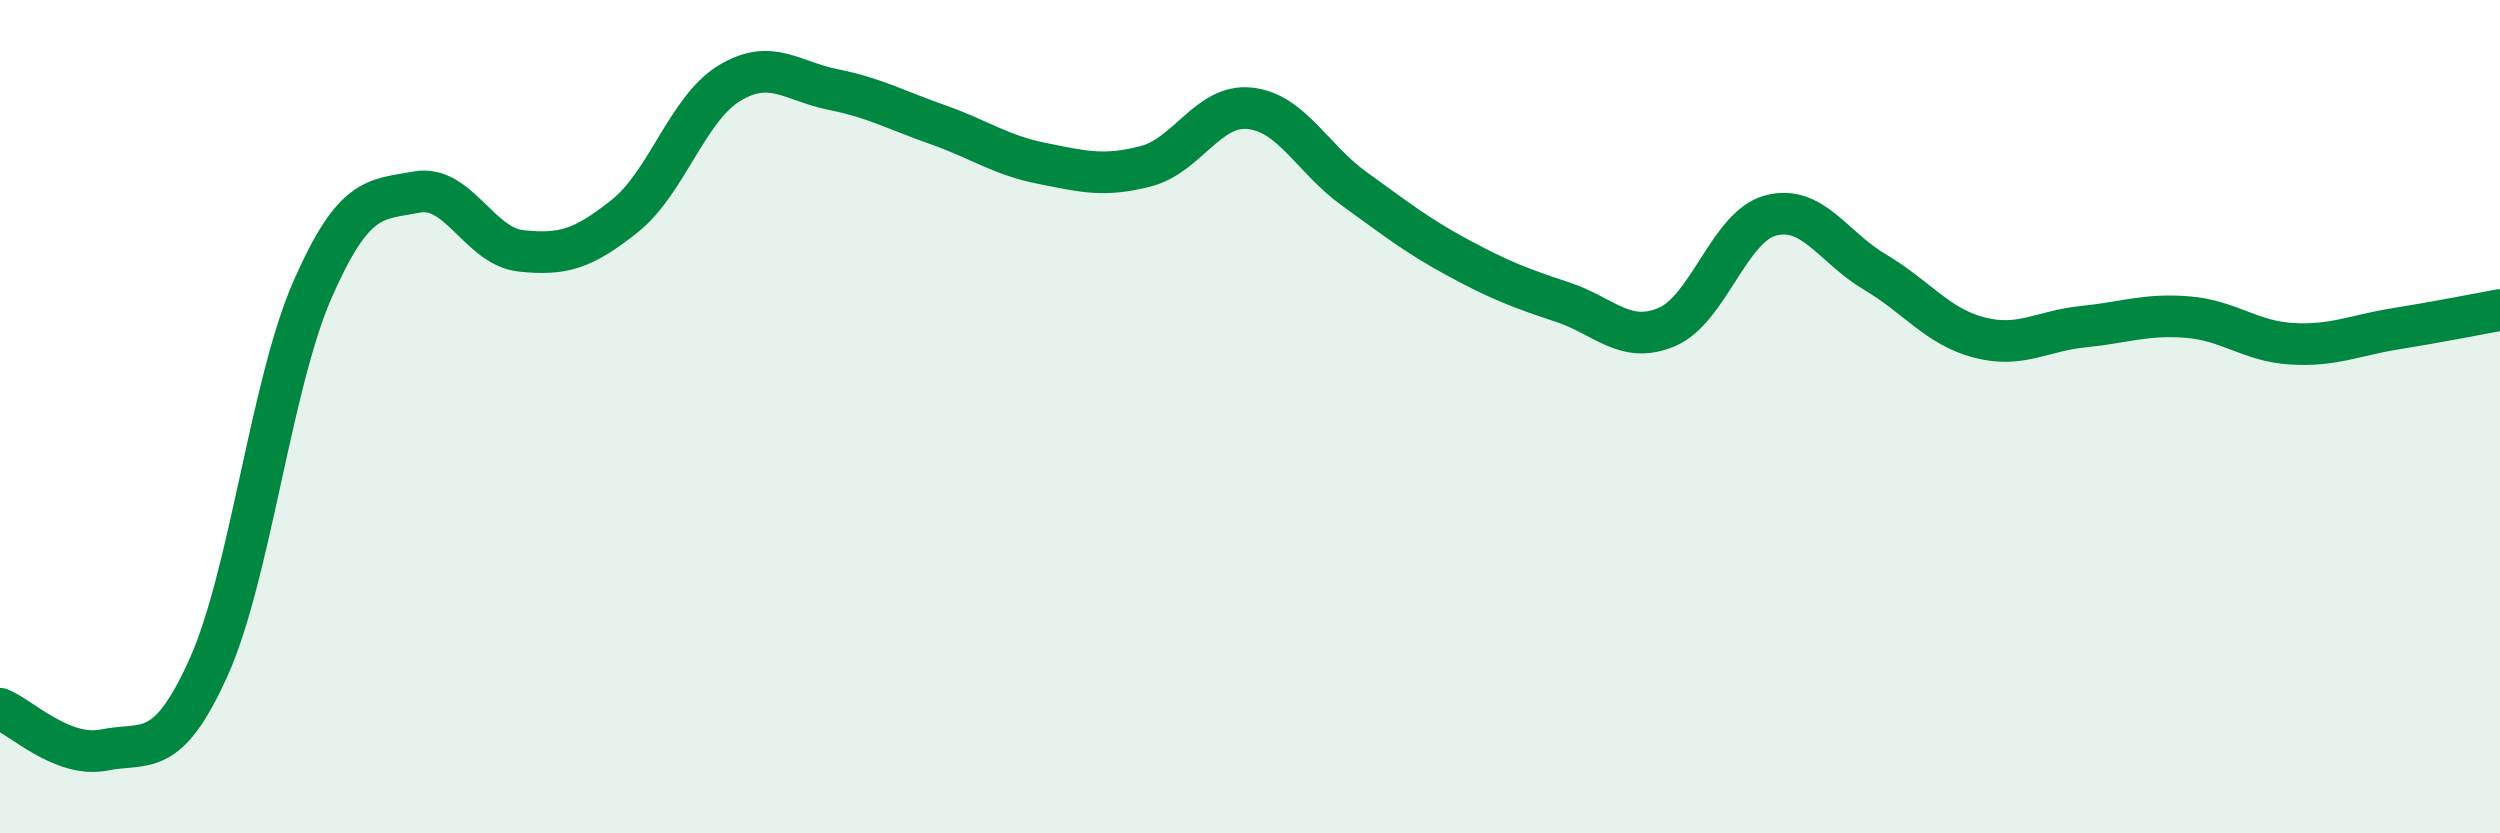 
    <svg width="60" height="20" viewBox="0 0 60 20" xmlns="http://www.w3.org/2000/svg">
      <path
        d="M 0,17.01 C 0.5,17.21 1.5,18.2 2.5,18 C 3.5,17.8 4,18.24 5,16.03 C 6,13.82 6.5,9.23 7.5,6.95 C 8.5,4.67 9,4.8 10,4.61 C 11,4.42 11.5,5.91 12.5,6.02 C 13.5,6.13 14,5.98 15,5.18 C 16,4.38 16.5,2.61 17.5,2 C 18.5,1.39 19,1.95 20,2.15 C 21,2.35 21.5,2.64 22.5,2.99 C 23.5,3.34 24,3.72 25,3.92 C 26,4.12 26.5,4.25 27.5,3.99 C 28.5,3.73 29,2.49 30,2.6 C 31,2.71 31.5,3.81 32.5,4.53 C 33.5,5.25 34,5.65 35,6.19 C 36,6.73 36.5,6.92 37.5,7.25 C 38.5,7.58 39,8.27 40,7.85 C 41,7.43 41.5,5.43 42.5,5.17 C 43.5,4.91 44,5.94 45,6.53 C 46,7.12 46.5,7.84 47.5,8.1 C 48.5,8.36 49,7.94 50,7.84 C 51,7.74 51.5,7.53 52.5,7.61 C 53.5,7.69 54,8.19 55,8.25 C 56,8.31 56.5,8.05 57.5,7.89 C 58.5,7.73 59.5,7.53 60,7.44L60 20L0 20Z"
        fill="#008740"
        opacity="0.1"
        stroke-linecap="round"
        stroke-linejoin="round"
      />
      <path
        d="M 0,17.01 C 0.5,17.21 1.5,18.2 2.5,18 C 3.5,17.8 4,18.24 5,16.03 C 6,13.82 6.5,9.23 7.5,6.95 C 8.5,4.67 9,4.8 10,4.61 C 11,4.42 11.5,5.91 12.5,6.02 C 13.5,6.13 14,5.98 15,5.18 C 16,4.38 16.5,2.61 17.5,2 C 18.5,1.39 19,1.95 20,2.15 C 21,2.35 21.5,2.64 22.5,2.99 C 23.5,3.34 24,3.72 25,3.92 C 26,4.12 26.5,4.25 27.5,3.99 C 28.5,3.73 29,2.49 30,2.6 C 31,2.71 31.5,3.81 32.5,4.53 C 33.5,5.25 34,5.65 35,6.19 C 36,6.73 36.5,6.92 37.5,7.25 C 38.5,7.58 39,8.27 40,7.85 C 41,7.43 41.5,5.43 42.5,5.17 C 43.5,4.91 44,5.94 45,6.53 C 46,7.12 46.5,7.84 47.5,8.1 C 48.5,8.36 49,7.94 50,7.84 C 51,7.74 51.5,7.53 52.5,7.61 C 53.5,7.69 54,8.19 55,8.25 C 56,8.31 56.5,8.05 57.5,7.89 C 58.5,7.73 59.5,7.53 60,7.44"
        stroke="#008740"
        stroke-width="1"
        fill="none"
        stroke-linecap="round"
        stroke-linejoin="round"
      />
    </svg>
  